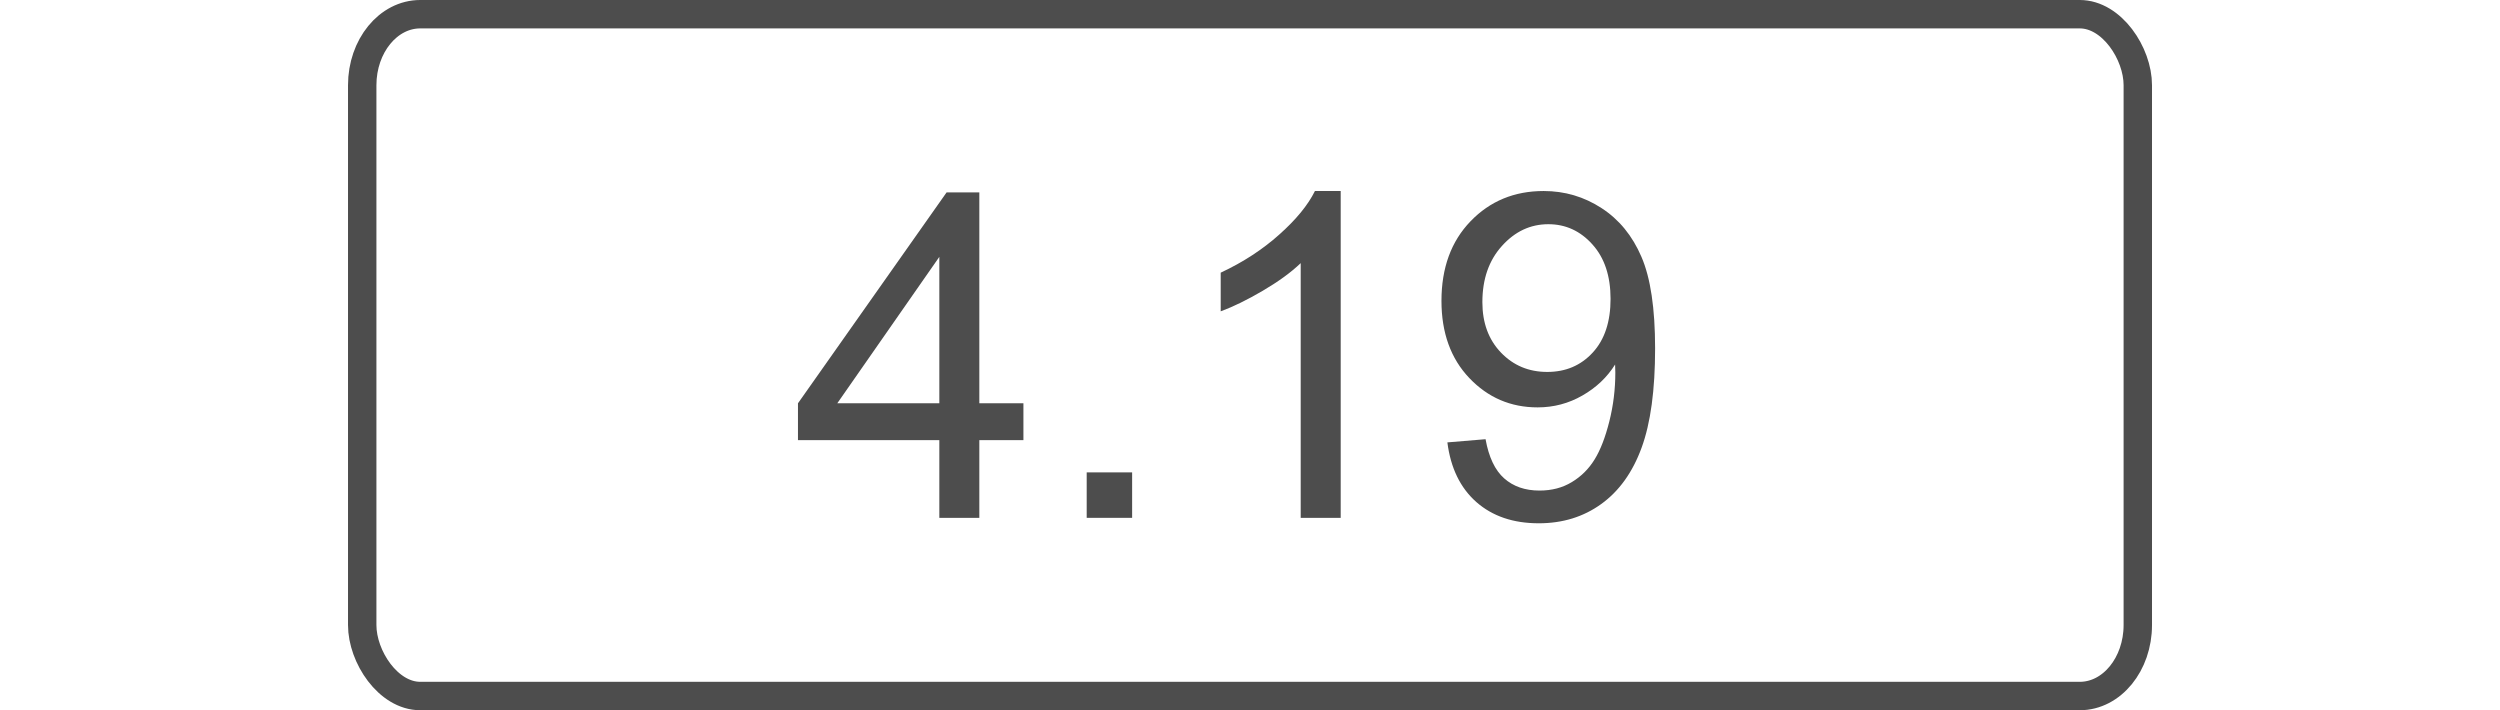 <?xml version="1.0" encoding="UTF-8"?>
<!DOCTYPE svg PUBLIC "-//W3C//DTD SVG 1.0//EN" "http://www.w3.org/TR/2001/REC-SVG-20010904/DTD/svg10.dtd">
<!-- Creator: CorelDRAW 2017 -->
<svg xmlns="http://www.w3.org/2000/svg" xml:space="preserve" width="176px" height="50px" version="1.0" style="shape-rendering:geometricPrecision; text-rendering:geometricPrecision; image-rendering:optimizeQuality; fill-rule:evenodd; clip-rule:evenodd"
viewBox="0 0 176 50"
 xmlns:xlink="http://www.w3.org/1999/xlink">
 <defs>
  <style type="text/css">
   <![CDATA[
    .str0 {stroke:#4D4D4D;stroke-width:2;stroke-miterlimit:2.613}
    .fil0 {fill:none}
    .fil1 {fill:#4D4D4D;fill-rule:nonzero}
   ]]>
  </style>
 </defs>
 <g id="Layer_x0020_1">
  <rect class="fil0 str0" x="25.5" y="1" width="125.001" height="48" rx="4.085" ry="5"/>
  <path class="fil1" d="M66.129 36.456l0 -5.472 -9.952 0 0 -2.592 10.464 -14.848 2.304 0 0 14.848 3.104 0 0 2.592 -3.104 0 0 5.472 -2.816 0zm0 -8.064l0 -10.309 -7.184 10.309 7.184 0z"/>
  <polygon id="1" class="fil1" points="76.503,36.456 76.503,33.256 79.702,33.256 79.702,36.456 "/>
  <path id="2" class="fil1" d="M94.385 36.456l-2.816 0 0 -17.931c-0.677,0.651 -1.568,1.296 -2.666,1.942 -1.099,0.645 -2.091,1.13 -2.966,1.451l0 -2.721c1.574,-0.735 2.95,-1.632 4.128,-2.688 1.179,-1.05 2.016,-2.069 2.507,-3.061l1.813 0 0 23.008z"/>
  <path class="fil1" d="M101.895 31.144l2.688 -0.224c0.229,1.27 0.666,2.187 1.312,2.758 0.645,0.57 1.472,0.858 2.485,0.858 0.864,0 1.621,-0.197 2.277,-0.597 0.656,-0.395 1.19,-0.923 1.6,-1.59 0.411,-0.661 0.757,-1.557 1.04,-2.682 0.283,-1.125 0.422,-2.272 0.422,-3.44 0,-0.123 -0.006,-0.315 -0.016,-0.565 -0.56,0.896 -1.328,1.626 -2.299,2.181 -0.971,0.56 -2.027,0.837 -3.157,0.837 -1.894,0 -3.494,-0.688 -4.806,-2.064 -1.306,-1.371 -1.962,-3.184 -1.962,-5.434 0,-2.326 0.682,-4.193 2.053,-5.611 1.365,-1.414 3.077,-2.123 5.141,-2.123 1.483,0 2.843,0.4 4.08,1.206 1.232,0.799 2.166,1.941 2.805,3.429 0.641,1.483 0.961,3.632 0.961,6.442 0,2.928 -0.315,5.259 -0.95,6.993 -0.635,1.738 -1.584,3.056 -2.837,3.962 -1.254,0.907 -2.72,1.36 -4.405,1.36 -1.793,0 -3.254,-0.496 -4.39,-1.493 -1.13,-0.997 -1.813,-2.4 -2.042,-4.203zm11.488 -10.106c0,-1.611 -0.427,-2.891 -1.281,-3.835 -0.847,-0.944 -1.882,-1.419 -3.098,-1.419 -1.259,0 -2.347,0.507 -3.264,1.526 -0.923,1.018 -1.381,2.341 -1.381,3.962 0,1.456 0.437,2.64 1.306,3.547 0.875,0.912 1.963,1.365 3.259,1.365 1.301,0 2.368,-0.453 3.205,-1.365 0.837,-0.907 1.254,-2.171 1.254,-3.781z"/>
 </g>
</svg>
